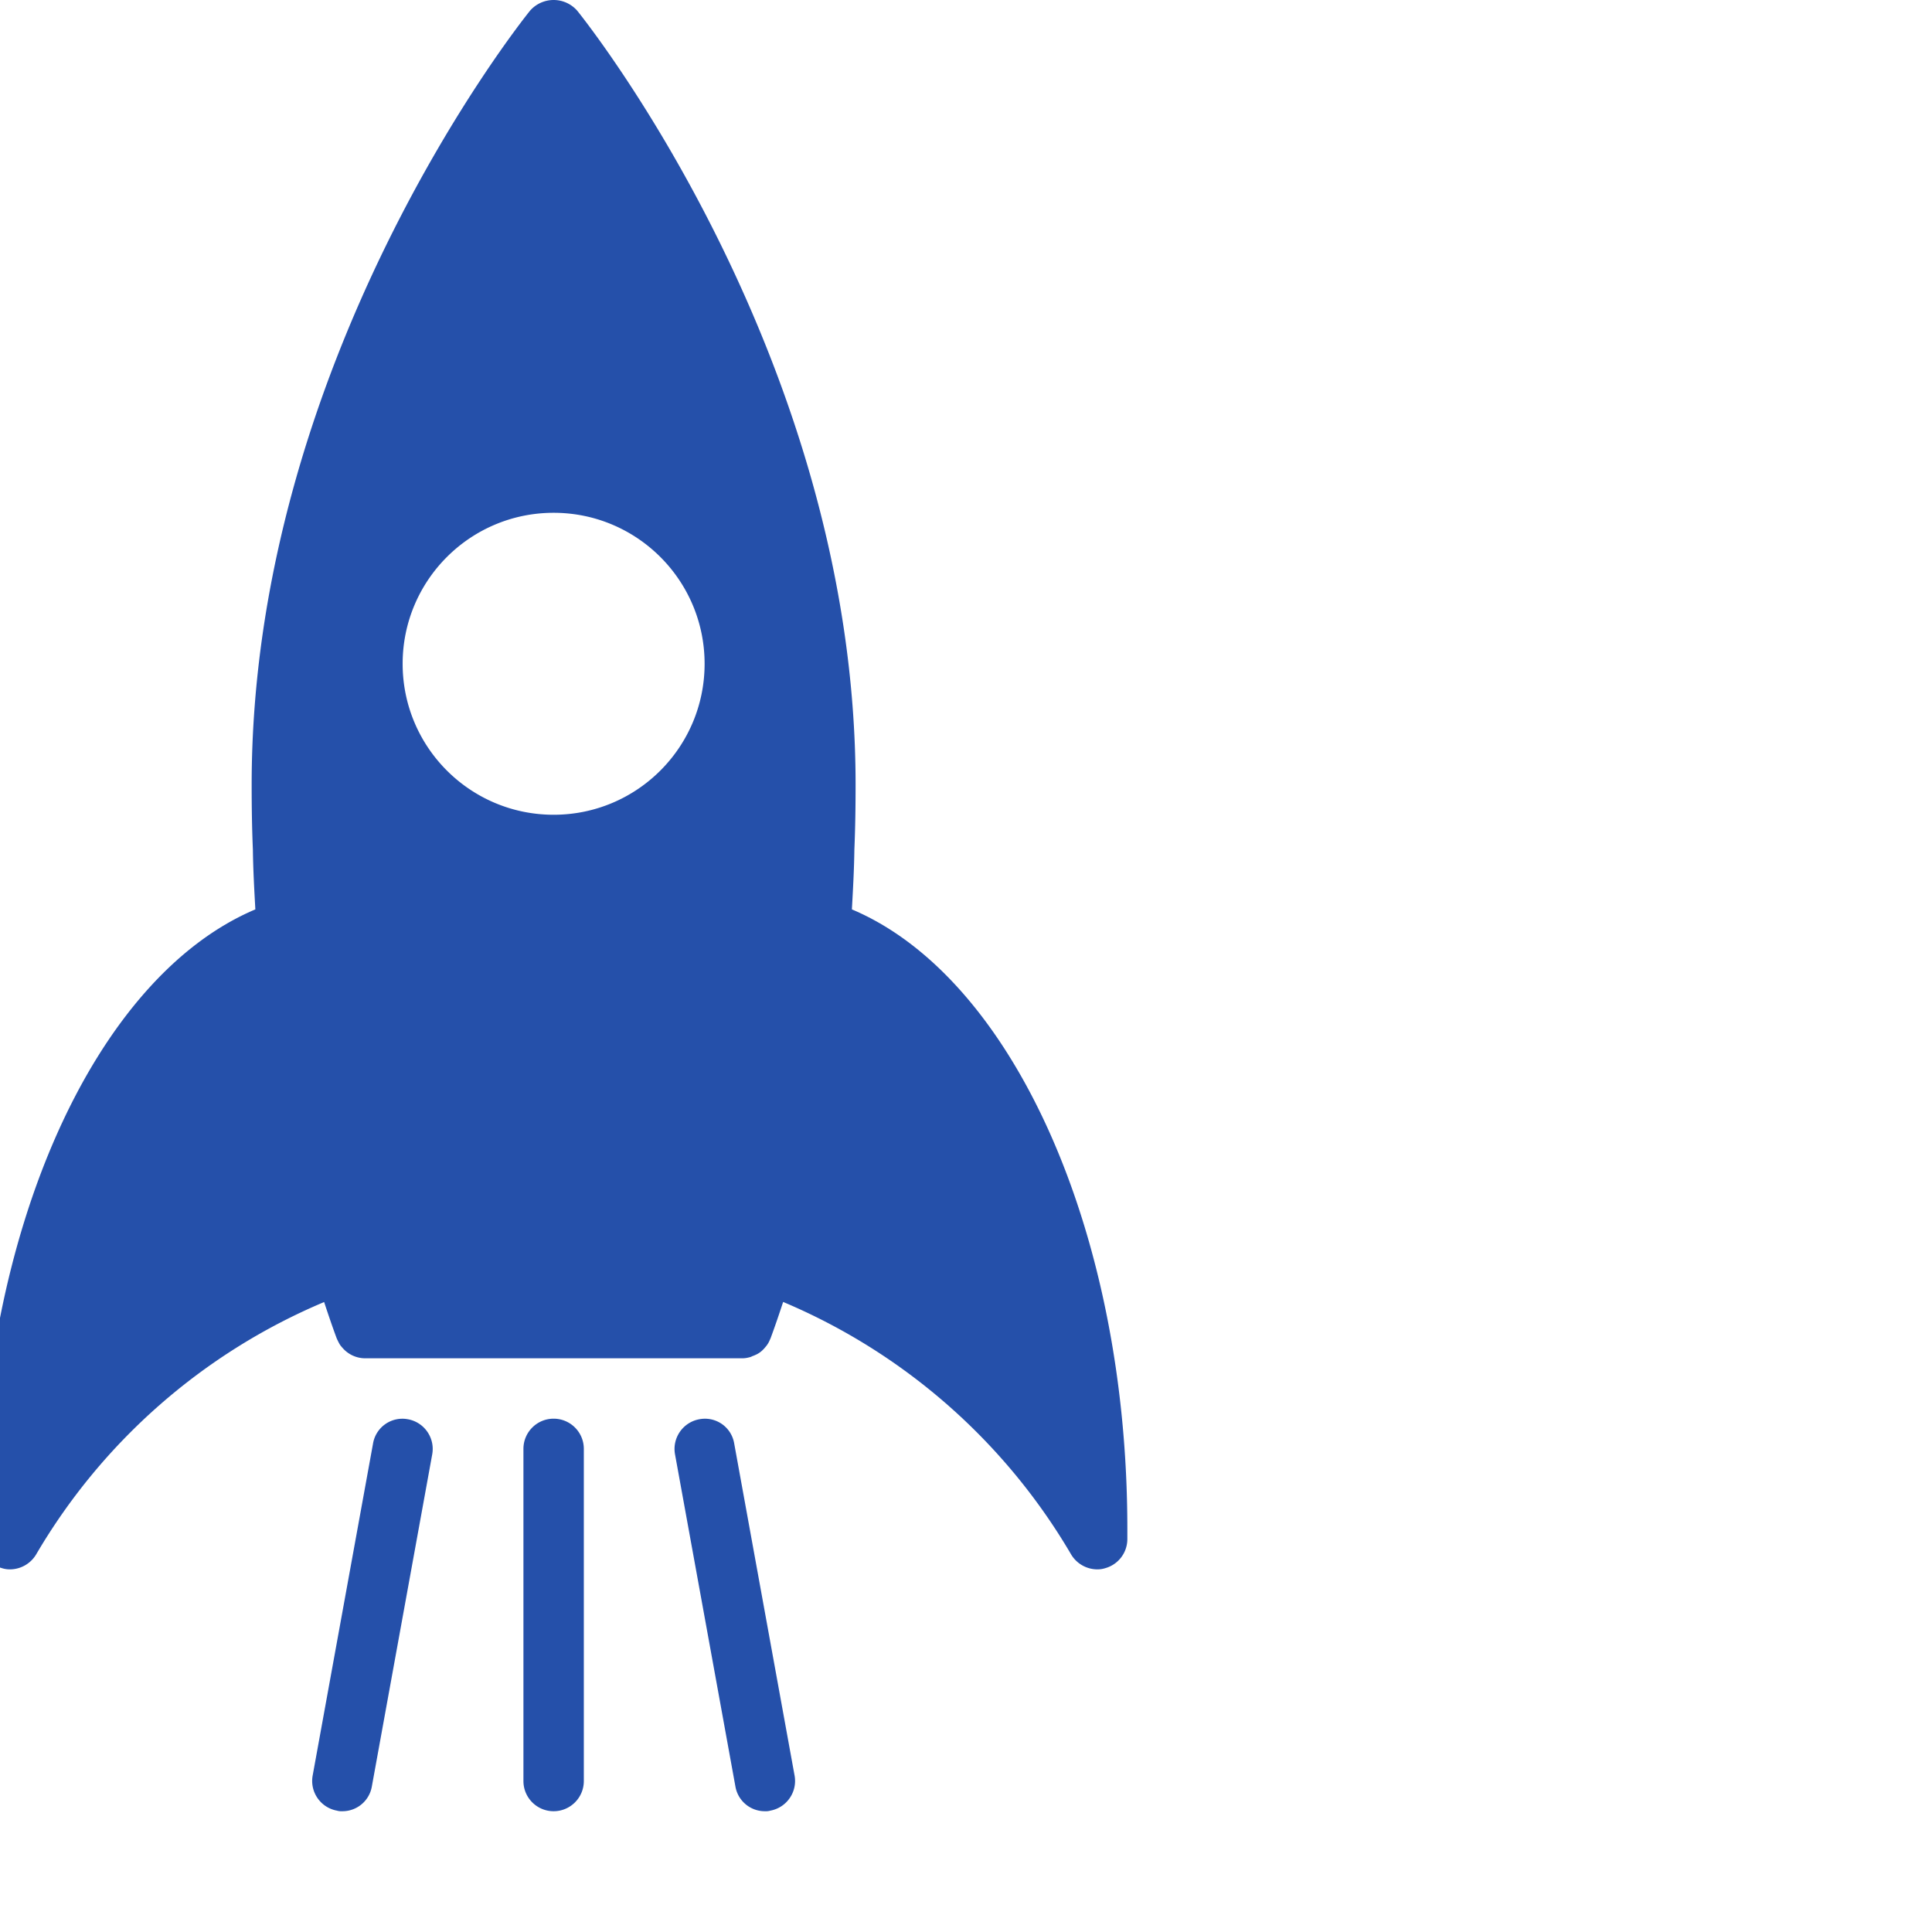 <svg xmlns="http://www.w3.org/2000/svg" version="1.1" xmlns:xlink="http://www.w3.org/1999/xlink" xmlns:svgjs="http://svgjs.com/svgjs" width="512" height="512" x="0" y="0" viewBox="0 0 638 638.665" style="enable-background:new 0 0 512 512" xml:space="preserve"><g><path d="M182.68 468.977c-5.512 0-9.98 4.468-9.98 9.98v109.8c0 5.513 4.468 9.981 9.98 9.981 5.511 0 9.984-4.468 9.984-9.98V478.957c0-5.512-4.473-9.98-9.984-9.98zM134.57 469.176a9.836 9.836 0 0 0-11.582 7.988l-19.965 109.8c-.968 5.395 2.594 10.567 7.985 11.575a5.4 5.4 0 0 0 1.8.2 9.856 9.856 0 0 0 9.782-8.18l19.96-109.805c.973-5.395-2.59-10.567-7.98-11.578zM230.793 469.176c-5.39 1.011-8.957 6.183-7.984 11.578l19.964 109.805a9.85 9.85 0 0 0 9.782 8.18 5.389 5.389 0 0 0 1.797-.2c5.39-1.008 8.953-6.18 7.984-11.574l-19.965-109.8a9.795 9.795 0 0 0-4.098-6.45 9.83 9.83 0 0 0-7.48-1.54zm0 0" fill="#2550aa" data-original="#000000"></path><path d="M281.281 300.621c.36-6.531.73-13.113.82-19.8.301-7.087.399-14.278.399-21.466 0-139.746-88.238-251.144-92.035-255.835A10.36 10.36 0 0 0 182.68 0a10.379 10.379 0 0 0-7.785 3.52c-3.797 4.69-92.036 116.09-92.036 255.835 0 7.188.098 14.38.403 21.465.086 6.688.457 13.27.816 19.801C30.953 323.043-6.977 407.242-6.977 505.313v3.492a9.983 9.983 0 0 0 7.286 9.582 8.542 8.542 0 0 0 2.695.402 10.138 10.138 0 0 0 8.586-4.894 200.468 200.468 0 0 1 95.226-83.477c1.36 4.121 2.735 8.191 4.192 12.105.101.102.101.301.199.399.266.586.563 1.156.902 1.7.399.523.832 1.023 1.297 1.495a9.869 9.869 0 0 0 6.985 2.895h124.578a8.6 8.6 0 0 0 2.297-.297 3.57 3.57 0 0 0 1.097-.403c.336-.113.672-.246.996-.398a7.678 7.678 0 0 0 2.395-1.598c.355-.34.691-.707 1-1.097a7.862 7.862 0 0 0 1.398-2.297c.098-.098.098-.297.2-.399 1.457-3.921 2.832-7.984 4.203-12.136a200.67 200.67 0 0 1 95.218 83.508 10.127 10.127 0 0 0 8.582 4.894 8.526 8.526 0 0 0 2.696-.402 9.983 9.983 0 0 0 7.285-9.582v-3.493c0-98.07-37.93-182.269-91.055-204.69zm-98.601-31.285c-27.563 0-49.91-22.34-49.91-49.91 0-27.563 22.347-49.91 49.91-49.91s49.91 22.347 49.91 49.91c0 27.57-22.348 49.91-49.91 49.91zm0 0" fill="#2550aa" data-original="#000000"></path></g></svg>